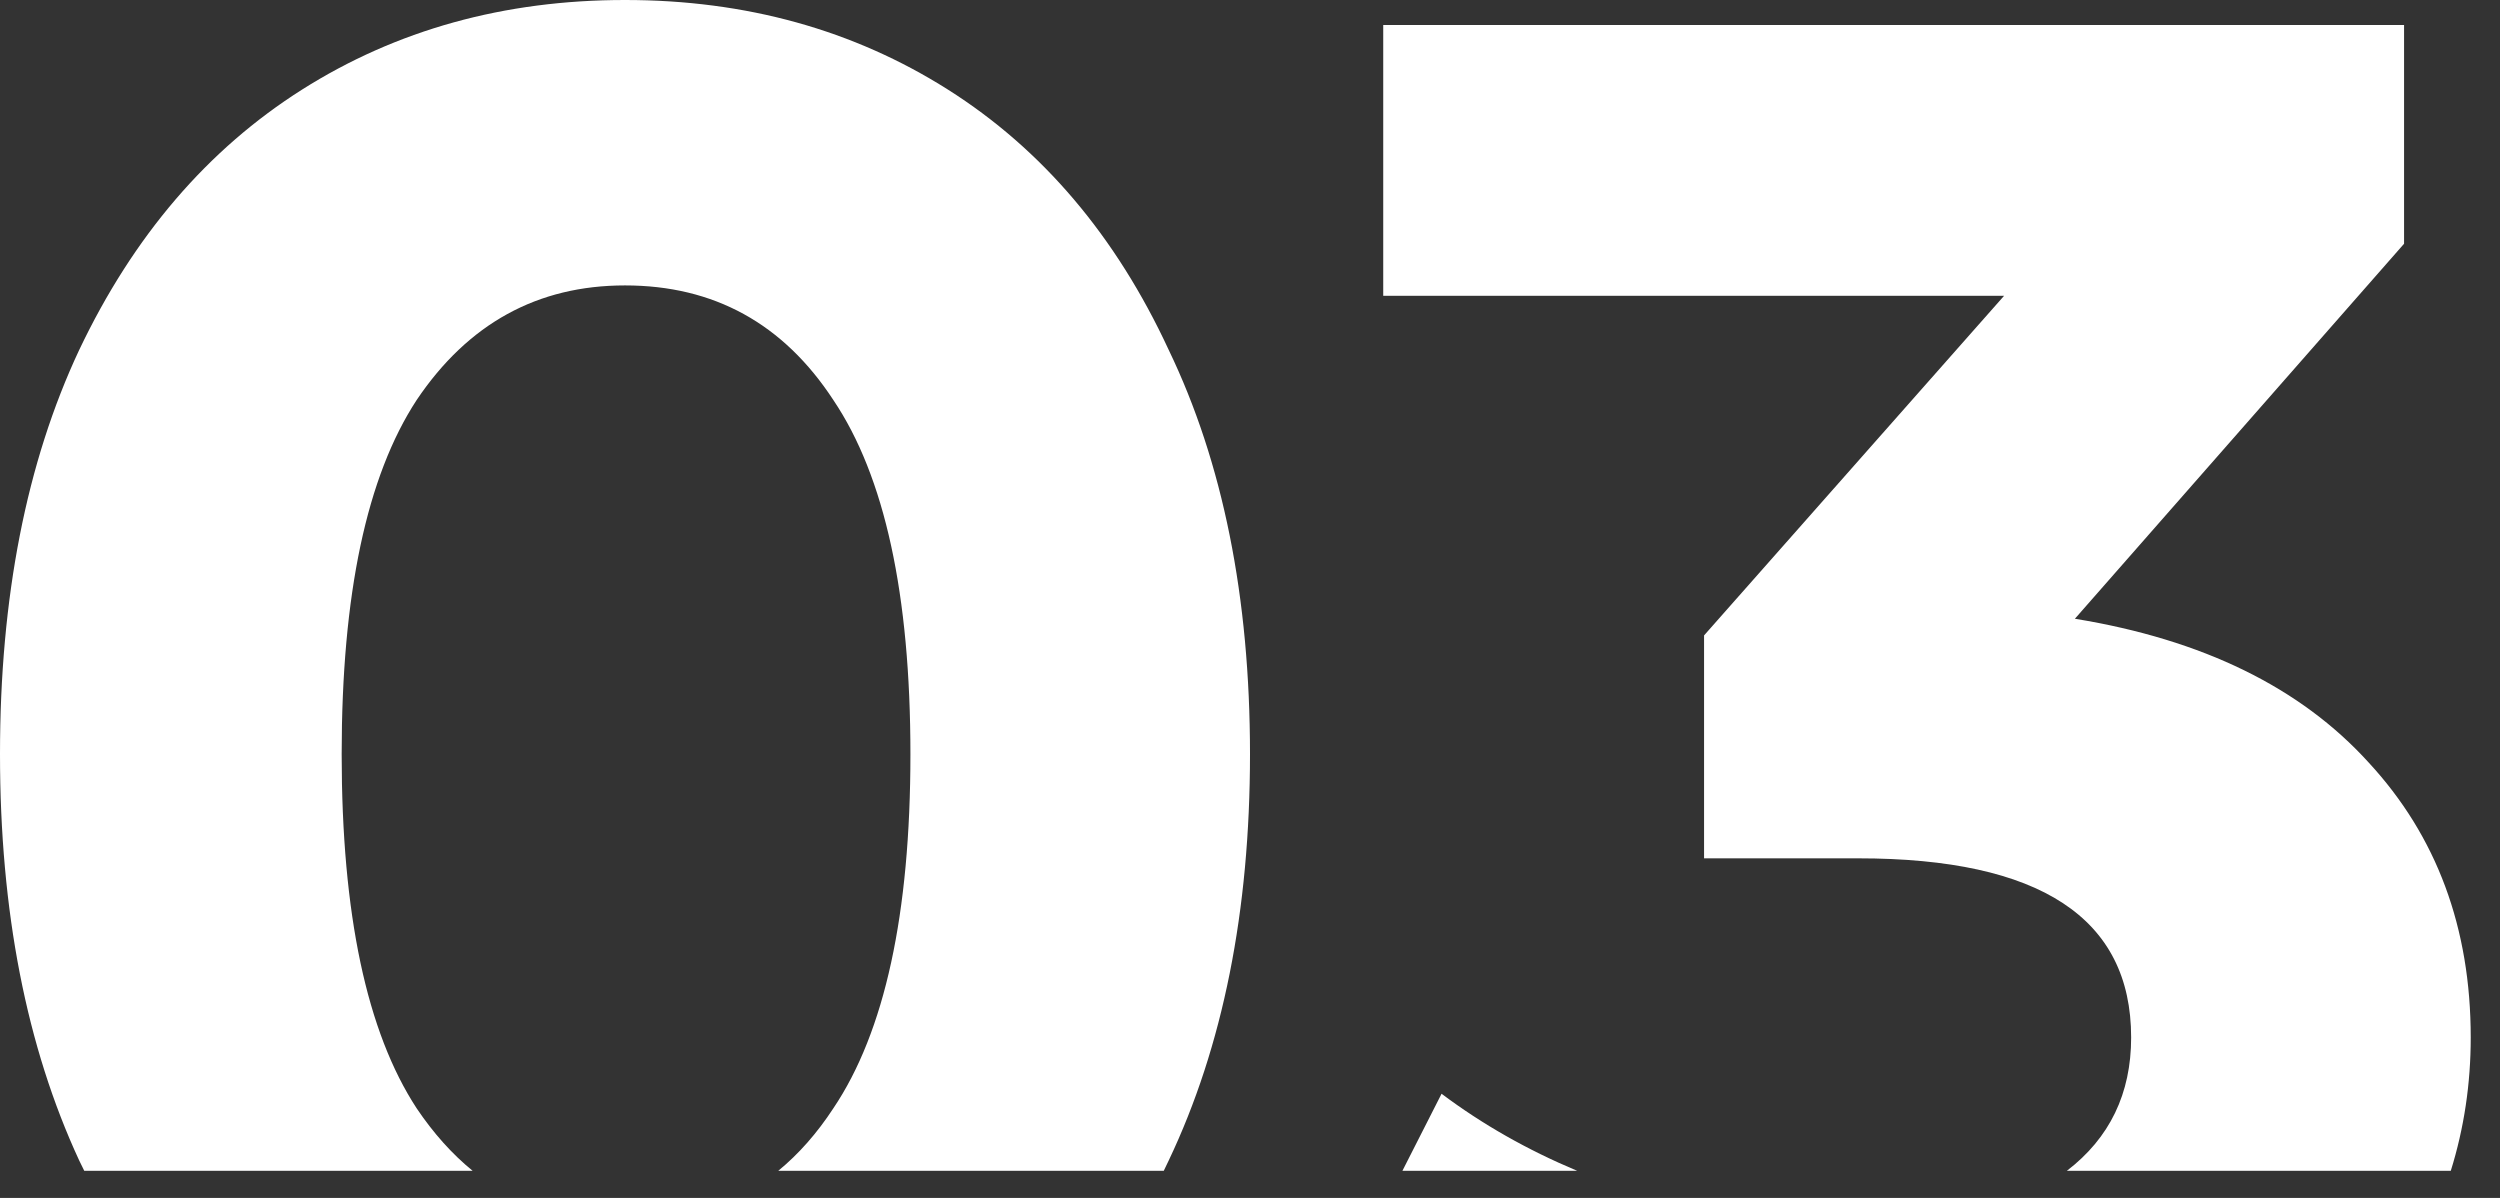 <?xml version="1.0" encoding="UTF-8"?> <svg xmlns="http://www.w3.org/2000/svg" width="48" height="23" viewBox="0 0 48 23" fill="none"><rect x="0" y="0" width="48" height="23" fill="#333333" stroke="none"/><path fill-rule="evenodd" clip-rule="evenodd" d="M22.344 22.48C22.377 22.414 22.408 22.347 22.44 22.28C23.48 20.093 24 17.493 24 14.48C24 11.467 23.48 8.88 22.44 6.72C21.427 4.533 20.013 2.867 18.2 1.72C16.387 0.573 14.32 0 12 0C9.68 0 7.613 0.573 5.8 1.72C3.987 2.867 2.56 4.533 1.52 6.72C0.507 8.88 0 11.467 0 14.48C0 17.493 0.507 20.093 1.52 22.28C1.552 22.347 1.585 22.414 1.618 22.48H9.075C8.68 22.158 8.322 21.758 8 21.28C7.04 19.813 6.56 17.547 6.56 14.48C6.56 11.413 7.04 9.147 8 7.68C8.987 6.213 10.32 5.48 12 5.48C13.707 5.48 15.04 6.213 16 7.68C16.987 9.147 17.48 11.413 17.48 14.48C17.48 17.547 16.987 19.813 16 21.28C15.687 21.758 15.335 22.158 14.942 22.48H22.344ZM47.055 22.48C47.31 21.663 47.438 20.809 47.438 19.92C47.438 17.813 46.785 16.053 45.478 14.64C44.171 13.2 42.291 12.28 39.838 11.88L46.158 4.68V0.48H26.558V5.68H38.478L32.718 12.2V16.48H35.678C39.171 16.48 40.918 17.627 40.918 19.92C40.918 20.997 40.506 21.85 39.683 22.48H47.055ZM30.283 22.48H26.926L27.678 21C28.46 21.587 29.328 22.08 30.283 22.48Z" fill="white"></path></svg> 